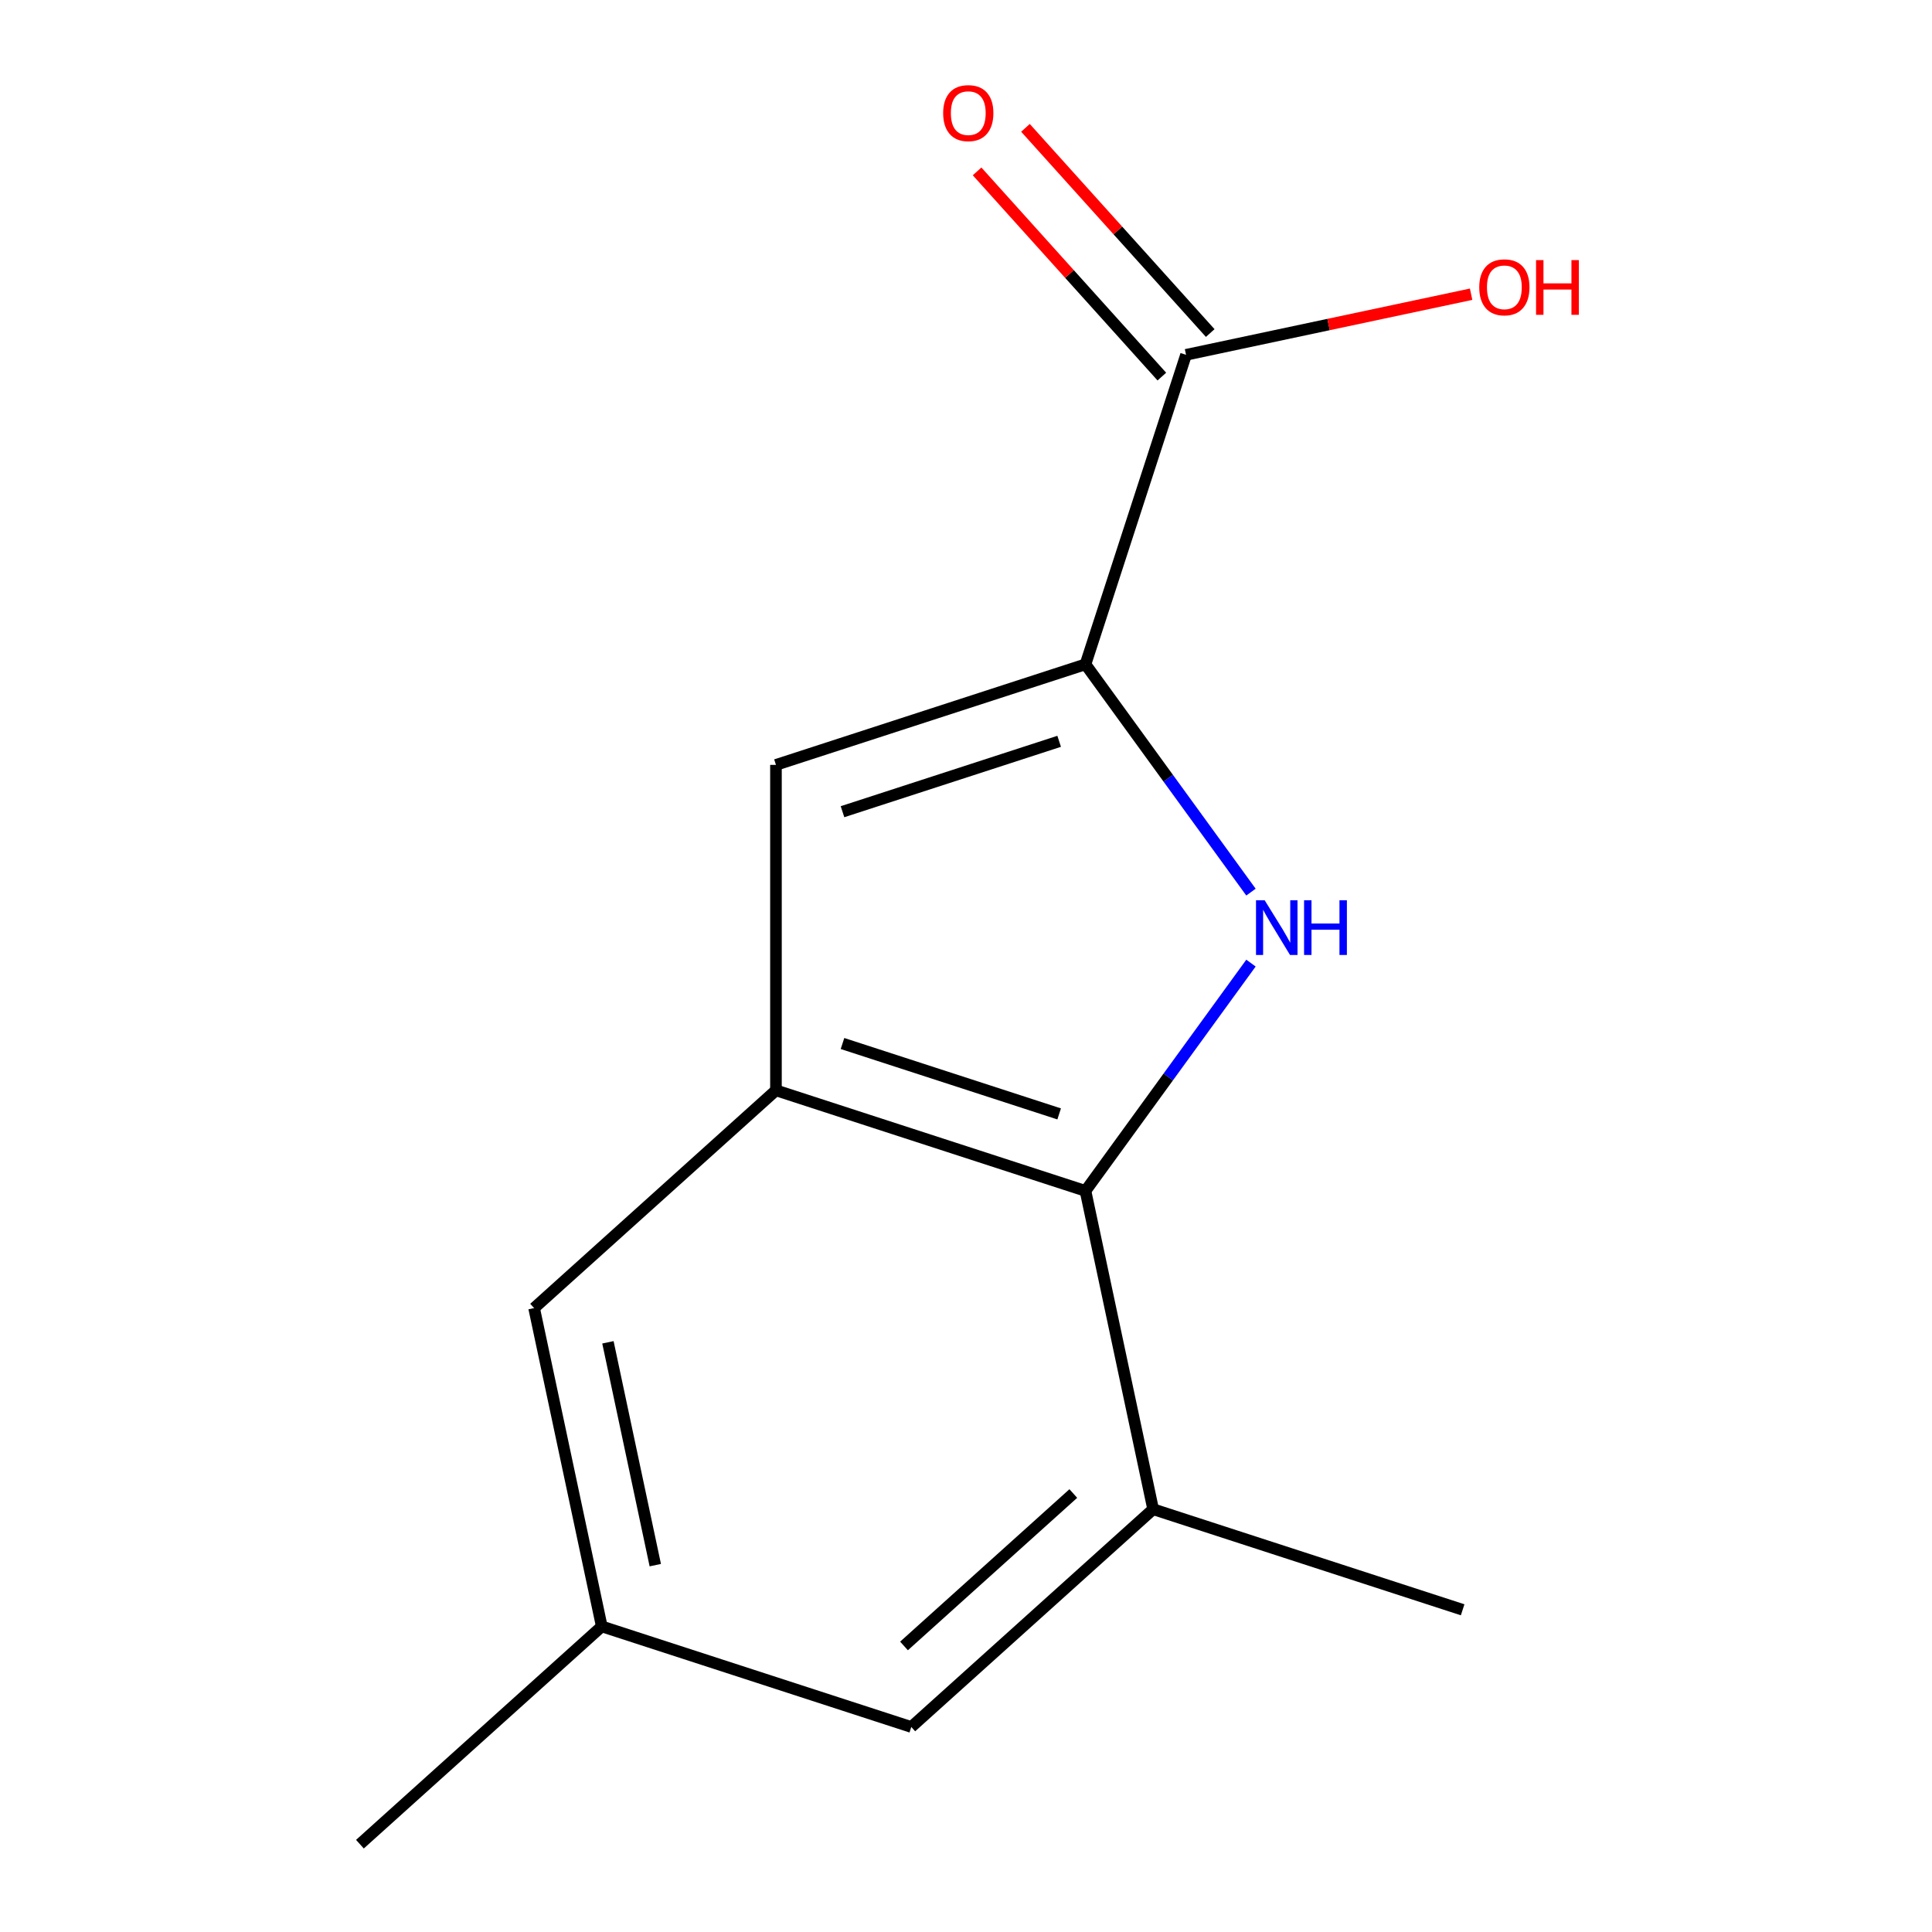 <?xml version='1.0' encoding='iso-8859-1'?>
<svg version='1.1' baseProfile='full'
              xmlns='http://www.w3.org/2000/svg'
                      xmlns:rdkit='http://www.rdkit.org/xml'
                      xmlns:xlink='http://www.w3.org/1999/xlink'
                  xml:space='preserve'
width='1000px' height='1000px' viewBox='0 0 1000 1000'>
<!-- END OF HEADER -->
<rect style='opacity:1.0;fill:#FFFFFF;stroke:none' width='1000' height='1000' x='0' y='0'> </rect>
<path class='bond-0' d='M 647.501,461.759 L 604.669,402.806' style='fill:none;fill-rule:evenodd;stroke:#0000FF;stroke-width:6px;stroke-linecap:butt;stroke-linejoin:miter;stroke-opacity:1' />
<path class='bond-0' d='M 604.669,402.806 L 561.838,343.853' style='fill:none;fill-rule:evenodd;stroke:#000000;stroke-width:6px;stroke-linecap:butt;stroke-linejoin:miter;stroke-opacity:1' />
<path class='bond-1' d='M 647.501,498.501 L 604.669,557.454' style='fill:none;fill-rule:evenodd;stroke:#0000FF;stroke-width:6px;stroke-linecap:butt;stroke-linejoin:miter;stroke-opacity:1' />
<path class='bond-1' d='M 604.669,557.454 L 561.838,616.406' style='fill:none;fill-rule:evenodd;stroke:#000000;stroke-width:6px;stroke-linecap:butt;stroke-linejoin:miter;stroke-opacity:1' />
<path class='bond-3' d='M 561.838,343.853 L 401.635,395.906' style='fill:none;fill-rule:evenodd;stroke:#000000;stroke-width:6px;stroke-linecap:butt;stroke-linejoin:miter;stroke-opacity:1' />
<path class='bond-3' d='M 548.218,383.702 L 436.076,420.139' style='fill:none;fill-rule:evenodd;stroke:#000000;stroke-width:6px;stroke-linecap:butt;stroke-linejoin:miter;stroke-opacity:1' />
<path class='bond-4' d='M 561.838,343.853 L 613.891,183.651' style='fill:none;fill-rule:evenodd;stroke:#000000;stroke-width:6px;stroke-linecap:butt;stroke-linejoin:miter;stroke-opacity:1' />
<path class='bond-2' d='M 561.838,616.406 L 401.635,564.353' style='fill:none;fill-rule:evenodd;stroke:#000000;stroke-width:6px;stroke-linecap:butt;stroke-linejoin:miter;stroke-opacity:1' />
<path class='bond-2' d='M 548.218,576.558 L 436.076,540.121' style='fill:none;fill-rule:evenodd;stroke:#000000;stroke-width:6px;stroke-linecap:butt;stroke-linejoin:miter;stroke-opacity:1' />
<path class='bond-5' d='M 561.838,616.406 L 596.86,781.172' style='fill:none;fill-rule:evenodd;stroke:#000000;stroke-width:6px;stroke-linecap:butt;stroke-linejoin:miter;stroke-opacity:1' />
<path class='bond-6' d='M 401.635,564.353 L 276.454,677.066' style='fill:none;fill-rule:evenodd;stroke:#000000;stroke-width:6px;stroke-linecap:butt;stroke-linejoin:miter;stroke-opacity:1' />
<path class='bond-13' d='M 401.635,564.353 L 401.635,395.906' style='fill:none;fill-rule:evenodd;stroke:#000000;stroke-width:6px;stroke-linecap:butt;stroke-linejoin:miter;stroke-opacity:1' />
<path class='bond-8' d='M 626.409,172.379 L 578.593,119.275' style='fill:none;fill-rule:evenodd;stroke:#000000;stroke-width:6px;stroke-linecap:butt;stroke-linejoin:miter;stroke-opacity:1' />
<path class='bond-8' d='M 578.593,119.275 L 530.777,66.17' style='fill:none;fill-rule:evenodd;stroke:#FF0000;stroke-width:6px;stroke-linecap:butt;stroke-linejoin:miter;stroke-opacity:1' />
<path class='bond-8' d='M 601.372,194.922 L 553.557,141.817' style='fill:none;fill-rule:evenodd;stroke:#000000;stroke-width:6px;stroke-linecap:butt;stroke-linejoin:miter;stroke-opacity:1' />
<path class='bond-8' d='M 553.557,141.817 L 505.741,88.713' style='fill:none;fill-rule:evenodd;stroke:#FF0000;stroke-width:6px;stroke-linecap:butt;stroke-linejoin:miter;stroke-opacity:1' />
<path class='bond-10' d='M 613.891,183.651 L 687.668,167.969' style='fill:none;fill-rule:evenodd;stroke:#000000;stroke-width:6px;stroke-linecap:butt;stroke-linejoin:miter;stroke-opacity:1' />
<path class='bond-10' d='M 687.668,167.969 L 761.445,152.287' style='fill:none;fill-rule:evenodd;stroke:#FF0000;stroke-width:6px;stroke-linecap:butt;stroke-linejoin:miter;stroke-opacity:1' />
<path class='bond-7' d='M 596.86,781.172 L 471.679,893.885' style='fill:none;fill-rule:evenodd;stroke:#000000;stroke-width:6px;stroke-linecap:butt;stroke-linejoin:miter;stroke-opacity:1' />
<path class='bond-7' d='M 555.54,773.043 L 467.914,851.942' style='fill:none;fill-rule:evenodd;stroke:#000000;stroke-width:6px;stroke-linecap:butt;stroke-linejoin:miter;stroke-opacity:1' />
<path class='bond-11' d='M 596.86,781.172 L 757.062,833.225' style='fill:none;fill-rule:evenodd;stroke:#000000;stroke-width:6px;stroke-linecap:butt;stroke-linejoin:miter;stroke-opacity:1' />
<path class='bond-14' d='M 276.454,677.066 L 311.476,841.832' style='fill:none;fill-rule:evenodd;stroke:#000000;stroke-width:6px;stroke-linecap:butt;stroke-linejoin:miter;stroke-opacity:1' />
<path class='bond-14' d='M 314.661,694.777 L 339.176,810.113' style='fill:none;fill-rule:evenodd;stroke:#000000;stroke-width:6px;stroke-linecap:butt;stroke-linejoin:miter;stroke-opacity:1' />
<path class='bond-9' d='M 471.679,893.885 L 311.476,841.832' style='fill:none;fill-rule:evenodd;stroke:#000000;stroke-width:6px;stroke-linecap:butt;stroke-linejoin:miter;stroke-opacity:1' />
<path class='bond-12' d='M 311.476,841.832 L 186.296,954.545' style='fill:none;fill-rule:evenodd;stroke:#000000;stroke-width:6px;stroke-linecap:butt;stroke-linejoin:miter;stroke-opacity:1' />
<path  class='atom-0' d='M 654.588 465.97
L 663.868 480.97
Q 664.788 482.45, 666.268 485.13
Q 667.748 487.81, 667.828 487.97
L 667.828 465.97
L 671.588 465.97
L 671.588 494.29
L 667.708 494.29
L 657.748 477.89
Q 656.588 475.97, 655.348 473.77
Q 654.148 471.57, 653.788 470.89
L 653.788 494.29
L 650.108 494.29
L 650.108 465.97
L 654.588 465.97
' fill='#0000FF'/>
<path  class='atom-0' d='M 674.988 465.97
L 678.828 465.97
L 678.828 478.01
L 693.308 478.01
L 693.308 465.97
L 697.148 465.97
L 697.148 494.29
L 693.308 494.29
L 693.308 481.21
L 678.828 481.21
L 678.828 494.29
L 674.988 494.29
L 674.988 465.97
' fill='#0000FF'/>
<path  class='atom-9' d='M 488.177 58.55
Q 488.177 51.75, 491.537 47.95
Q 494.897 44.15, 501.177 44.15
Q 507.457 44.15, 510.817 47.95
Q 514.177 51.75, 514.177 58.55
Q 514.177 65.43, 510.777 69.35
Q 507.377 73.23, 501.177 73.23
Q 494.937 73.23, 491.537 69.35
Q 488.177 65.47, 488.177 58.55
M 501.177 70.03
Q 505.497 70.03, 507.817 67.15
Q 510.177 64.23, 510.177 58.55
Q 510.177 52.99, 507.817 50.19
Q 505.497 47.35, 501.177 47.35
Q 496.857 47.35, 494.497 50.15
Q 492.177 52.95, 492.177 58.55
Q 492.177 64.27, 494.497 67.15
Q 496.857 70.03, 501.177 70.03
' fill='#FF0000'/>
<path  class='atom-11' d='M 765.657 148.709
Q 765.657 141.909, 769.017 138.109
Q 772.377 134.309, 778.657 134.309
Q 784.937 134.309, 788.297 138.109
Q 791.657 141.909, 791.657 148.709
Q 791.657 155.589, 788.257 159.509
Q 784.857 163.389, 778.657 163.389
Q 772.417 163.389, 769.017 159.509
Q 765.657 155.629, 765.657 148.709
M 778.657 160.189
Q 782.977 160.189, 785.297 157.309
Q 787.657 154.389, 787.657 148.709
Q 787.657 143.149, 785.297 140.349
Q 782.977 137.509, 778.657 137.509
Q 774.337 137.509, 771.977 140.309
Q 769.657 143.109, 769.657 148.709
Q 769.657 154.429, 771.977 157.309
Q 774.337 160.189, 778.657 160.189
' fill='#FF0000'/>
<path  class='atom-11' d='M 795.057 134.629
L 798.897 134.629
L 798.897 146.669
L 813.377 146.669
L 813.377 134.629
L 817.217 134.629
L 817.217 162.949
L 813.377 162.949
L 813.377 149.869
L 798.897 149.869
L 798.897 162.949
L 795.057 162.949
L 795.057 134.629
' fill='#FF0000'/>
</svg>
